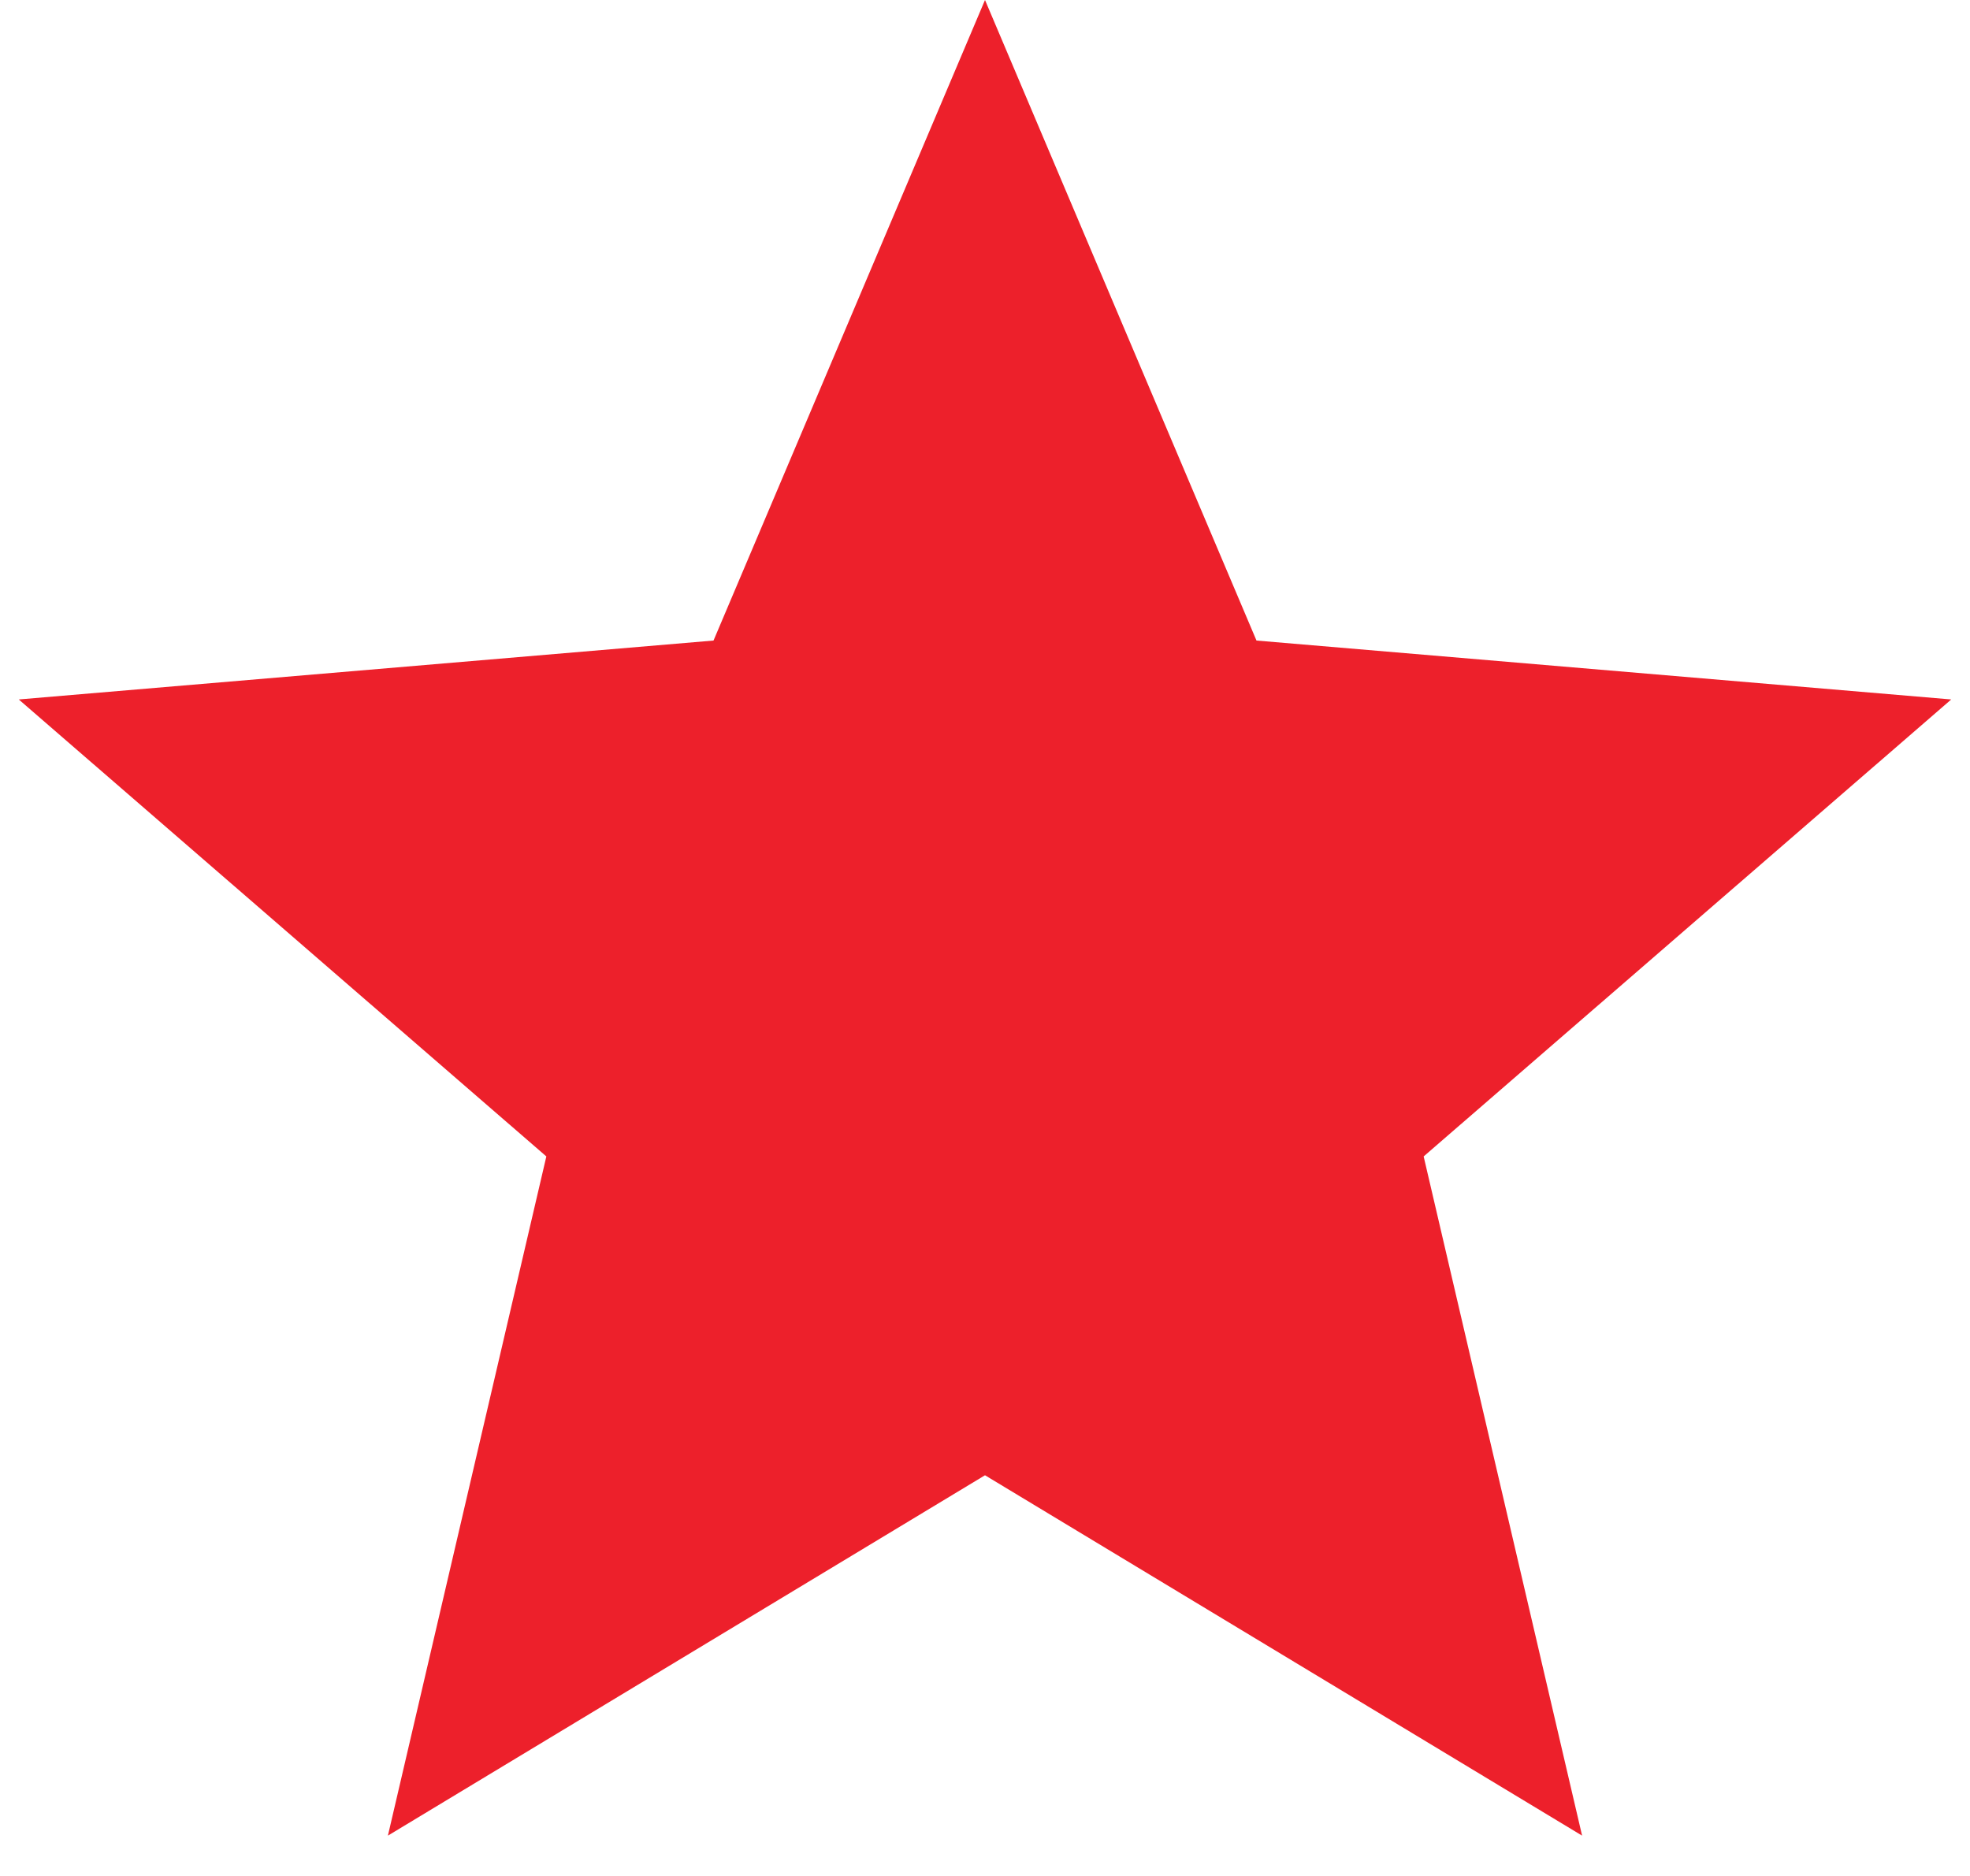 <svg width="21" height="20" viewBox="0 0 21 20" fill="none" xmlns="http://www.w3.org/2000/svg">
<path d="M10.5 15.728L16.865 19.57L15.176 12.329L20.8 7.457L13.394 6.829L10.5 0L7.606 6.829L0.2 7.457L5.824 12.329L4.135 19.57L10.5 15.728Z" fill="#ED202B"/>
</svg>
